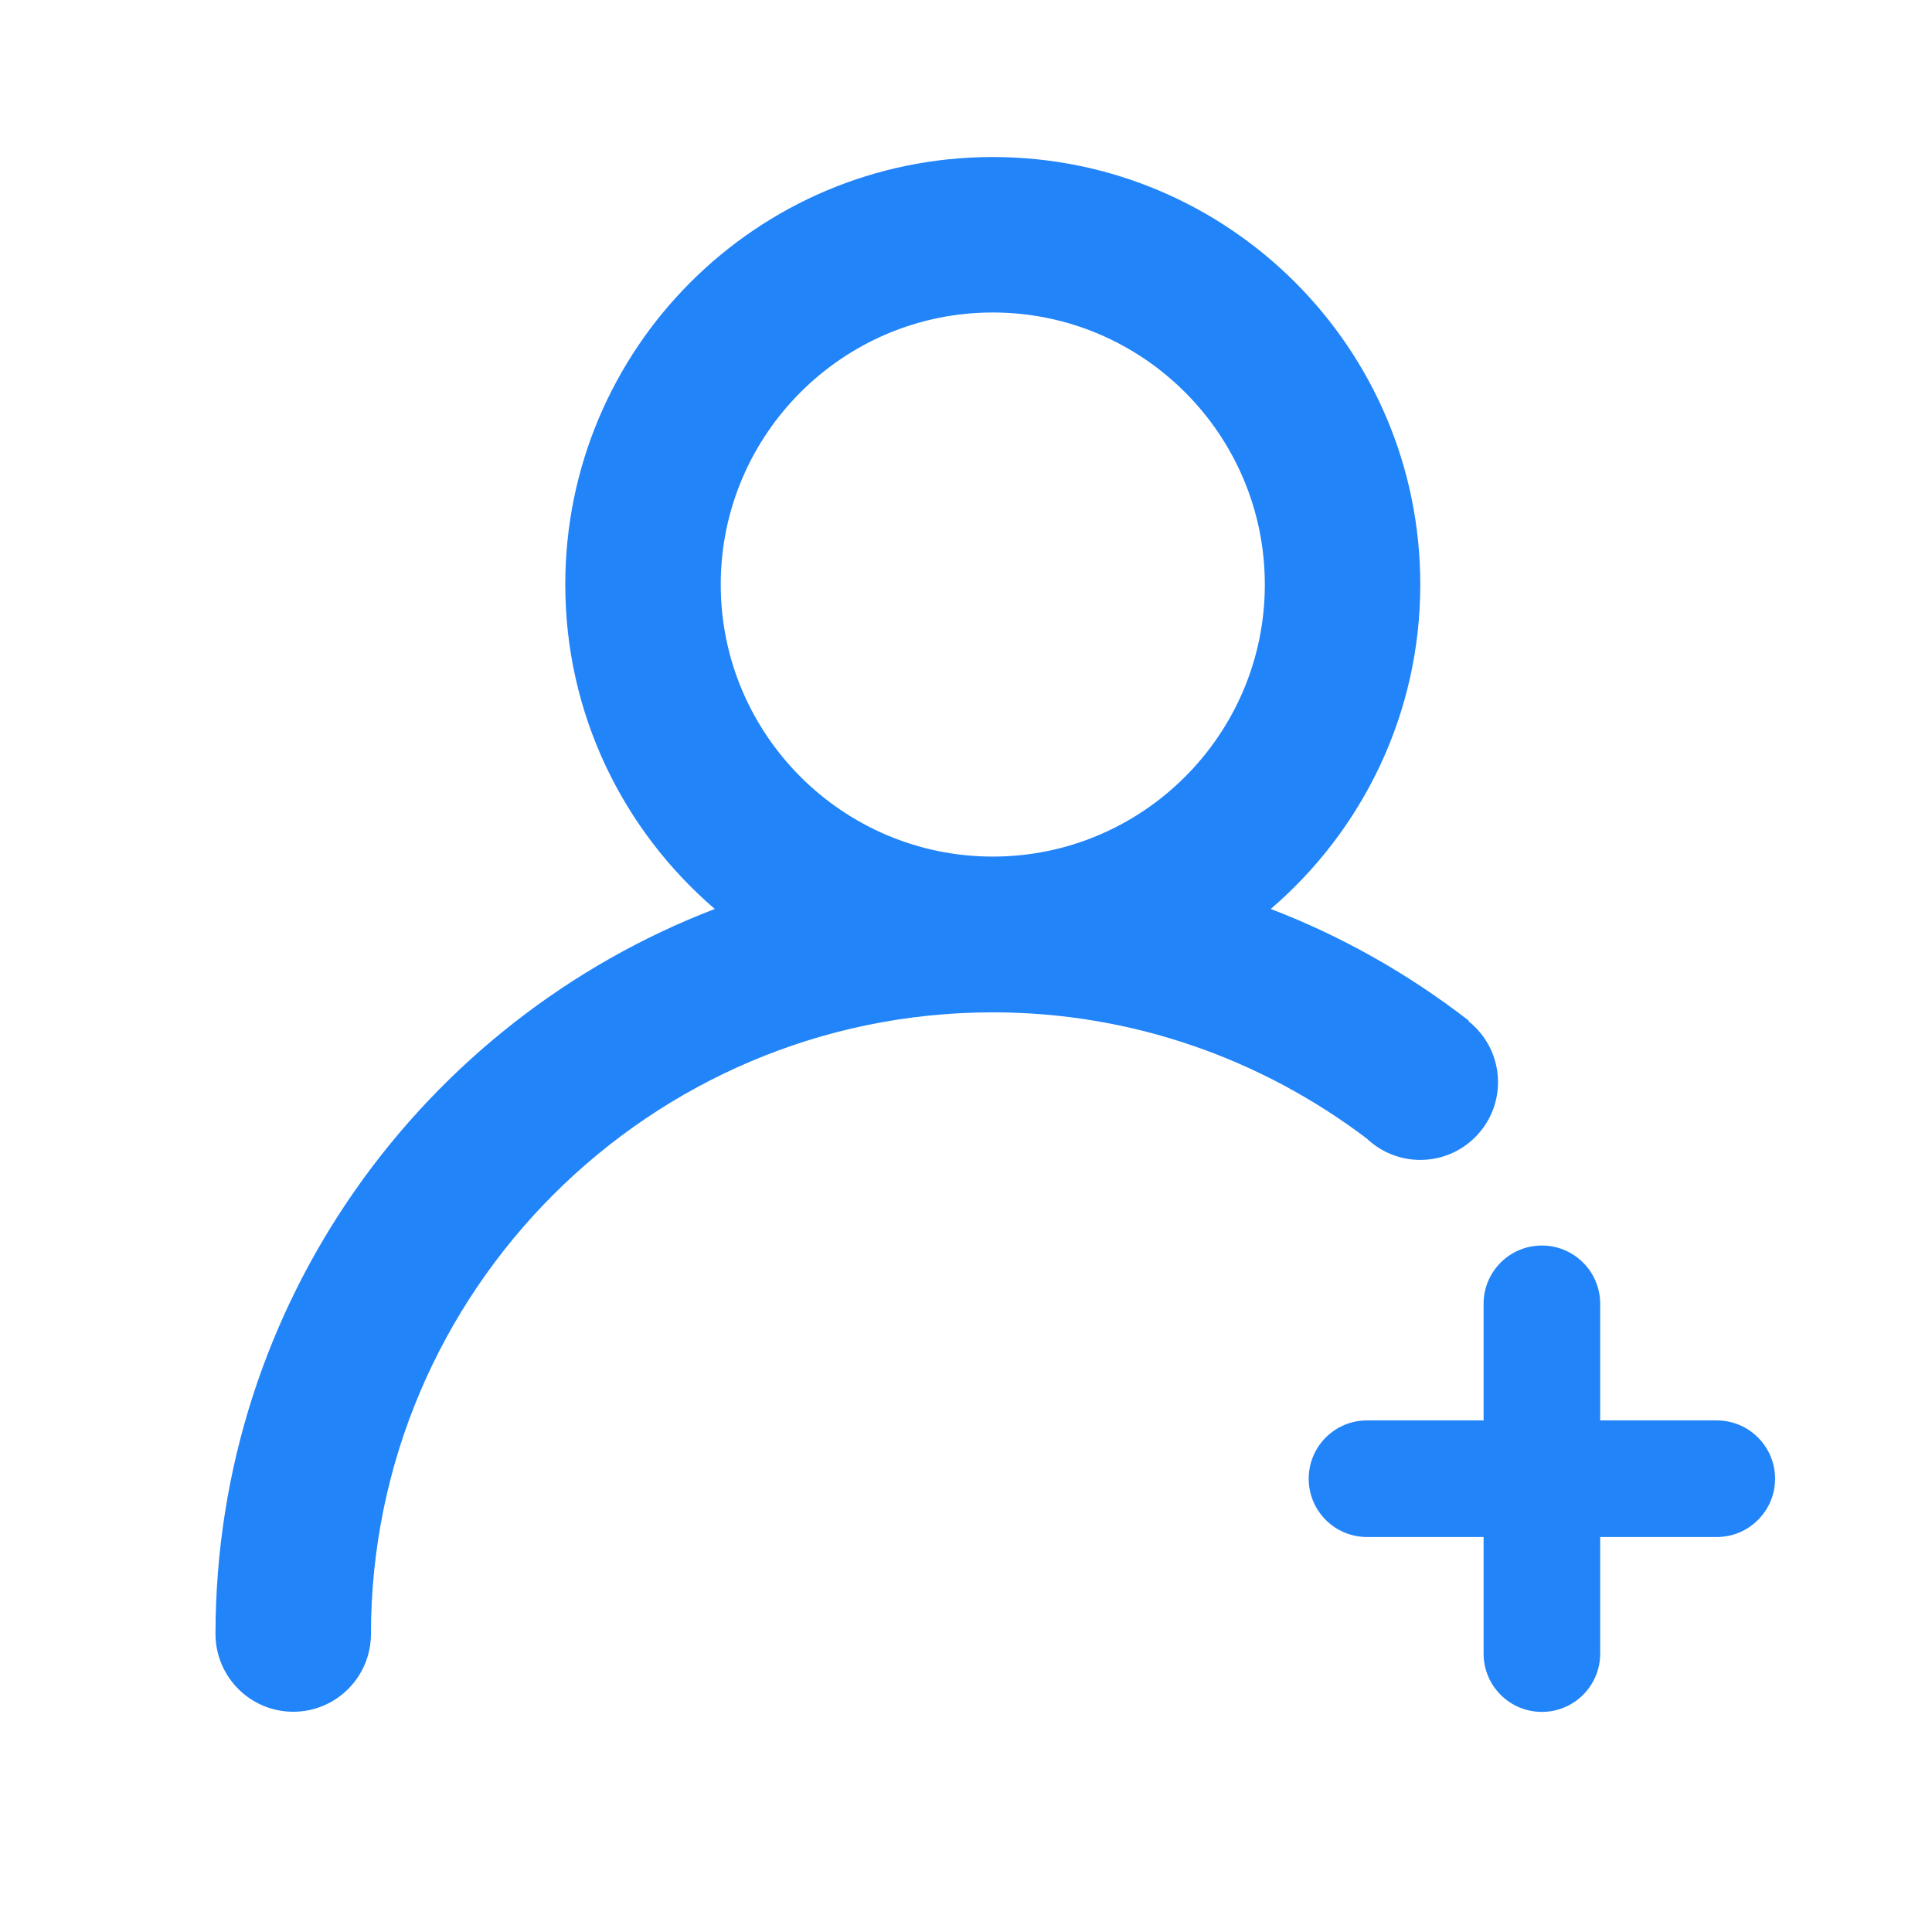 <?xml version="1.0" standalone="no"?><!DOCTYPE svg PUBLIC "-//W3C//DTD SVG 1.1//EN" "http://www.w3.org/Graphics/SVG/1.1/DTD/svg11.dtd"><svg t="1737731778162" class="icon" viewBox="0 0 1024 1024" version="1.1" xmlns="http://www.w3.org/2000/svg" p-id="48386" xmlns:xlink="http://www.w3.org/1999/xlink" width="48" height="48"><path d="M752.779 614.775c22.772 0 41.199-18.466 41.199-41.196 0-13.119-6.123-24.787-15.663-32.33l0.213-0.26c-31.702-24.542-66.946-44.658-105.004-59.222 48.439-41.559 79.256-103.114 79.256-171.952 0-125.121-101.464-226.586-226.586-226.586-125.123 0-226.587 101.465-226.587 226.586 0 68.837 30.818 130.393 79.257 171.952-154.571 59.302-264.565 208.763-264.646 384.298l0 0.08c0.081 22.69 18.507 41.118 41.199 41.118 22.77 0 41.117-18.428 41.197-41.118 0-181.728 147.895-329.582 329.582-329.582 74.497 0 143.081 25.128 198.295 66.945C731.868 610.485 741.817 614.775 752.779 614.775zM526.193 454.008c-79.499 0-144.19-64.693-144.19-144.192 0-79.499 64.694-144.191 144.19-144.191 79.499 0 144.191 64.693 144.191 144.191S605.692 454.008 526.193 454.008zM909.926 752.851 848.129 752.851l0-61.799c0.001-17.057-13.84-30.898-30.898-30.898-17.099 0-30.898 13.841-30.898 30.898l0 61.799-61.797 0c-17.097 0-30.897 13.839-30.897 30.898 0 17.057 13.8 30.898 30.897 30.898l61.797 0 0 61.797c0 17.059 13.799 30.896 30.898 30.896 17.058 0 30.898-13.837 30.898-30.896l0-61.797 61.797 0c17.058 0 30.898-13.841 30.898-30.898C940.824 766.691 926.985 752.851 909.926 752.851z" fill="#2184f9" p-id="48387"></path></svg>